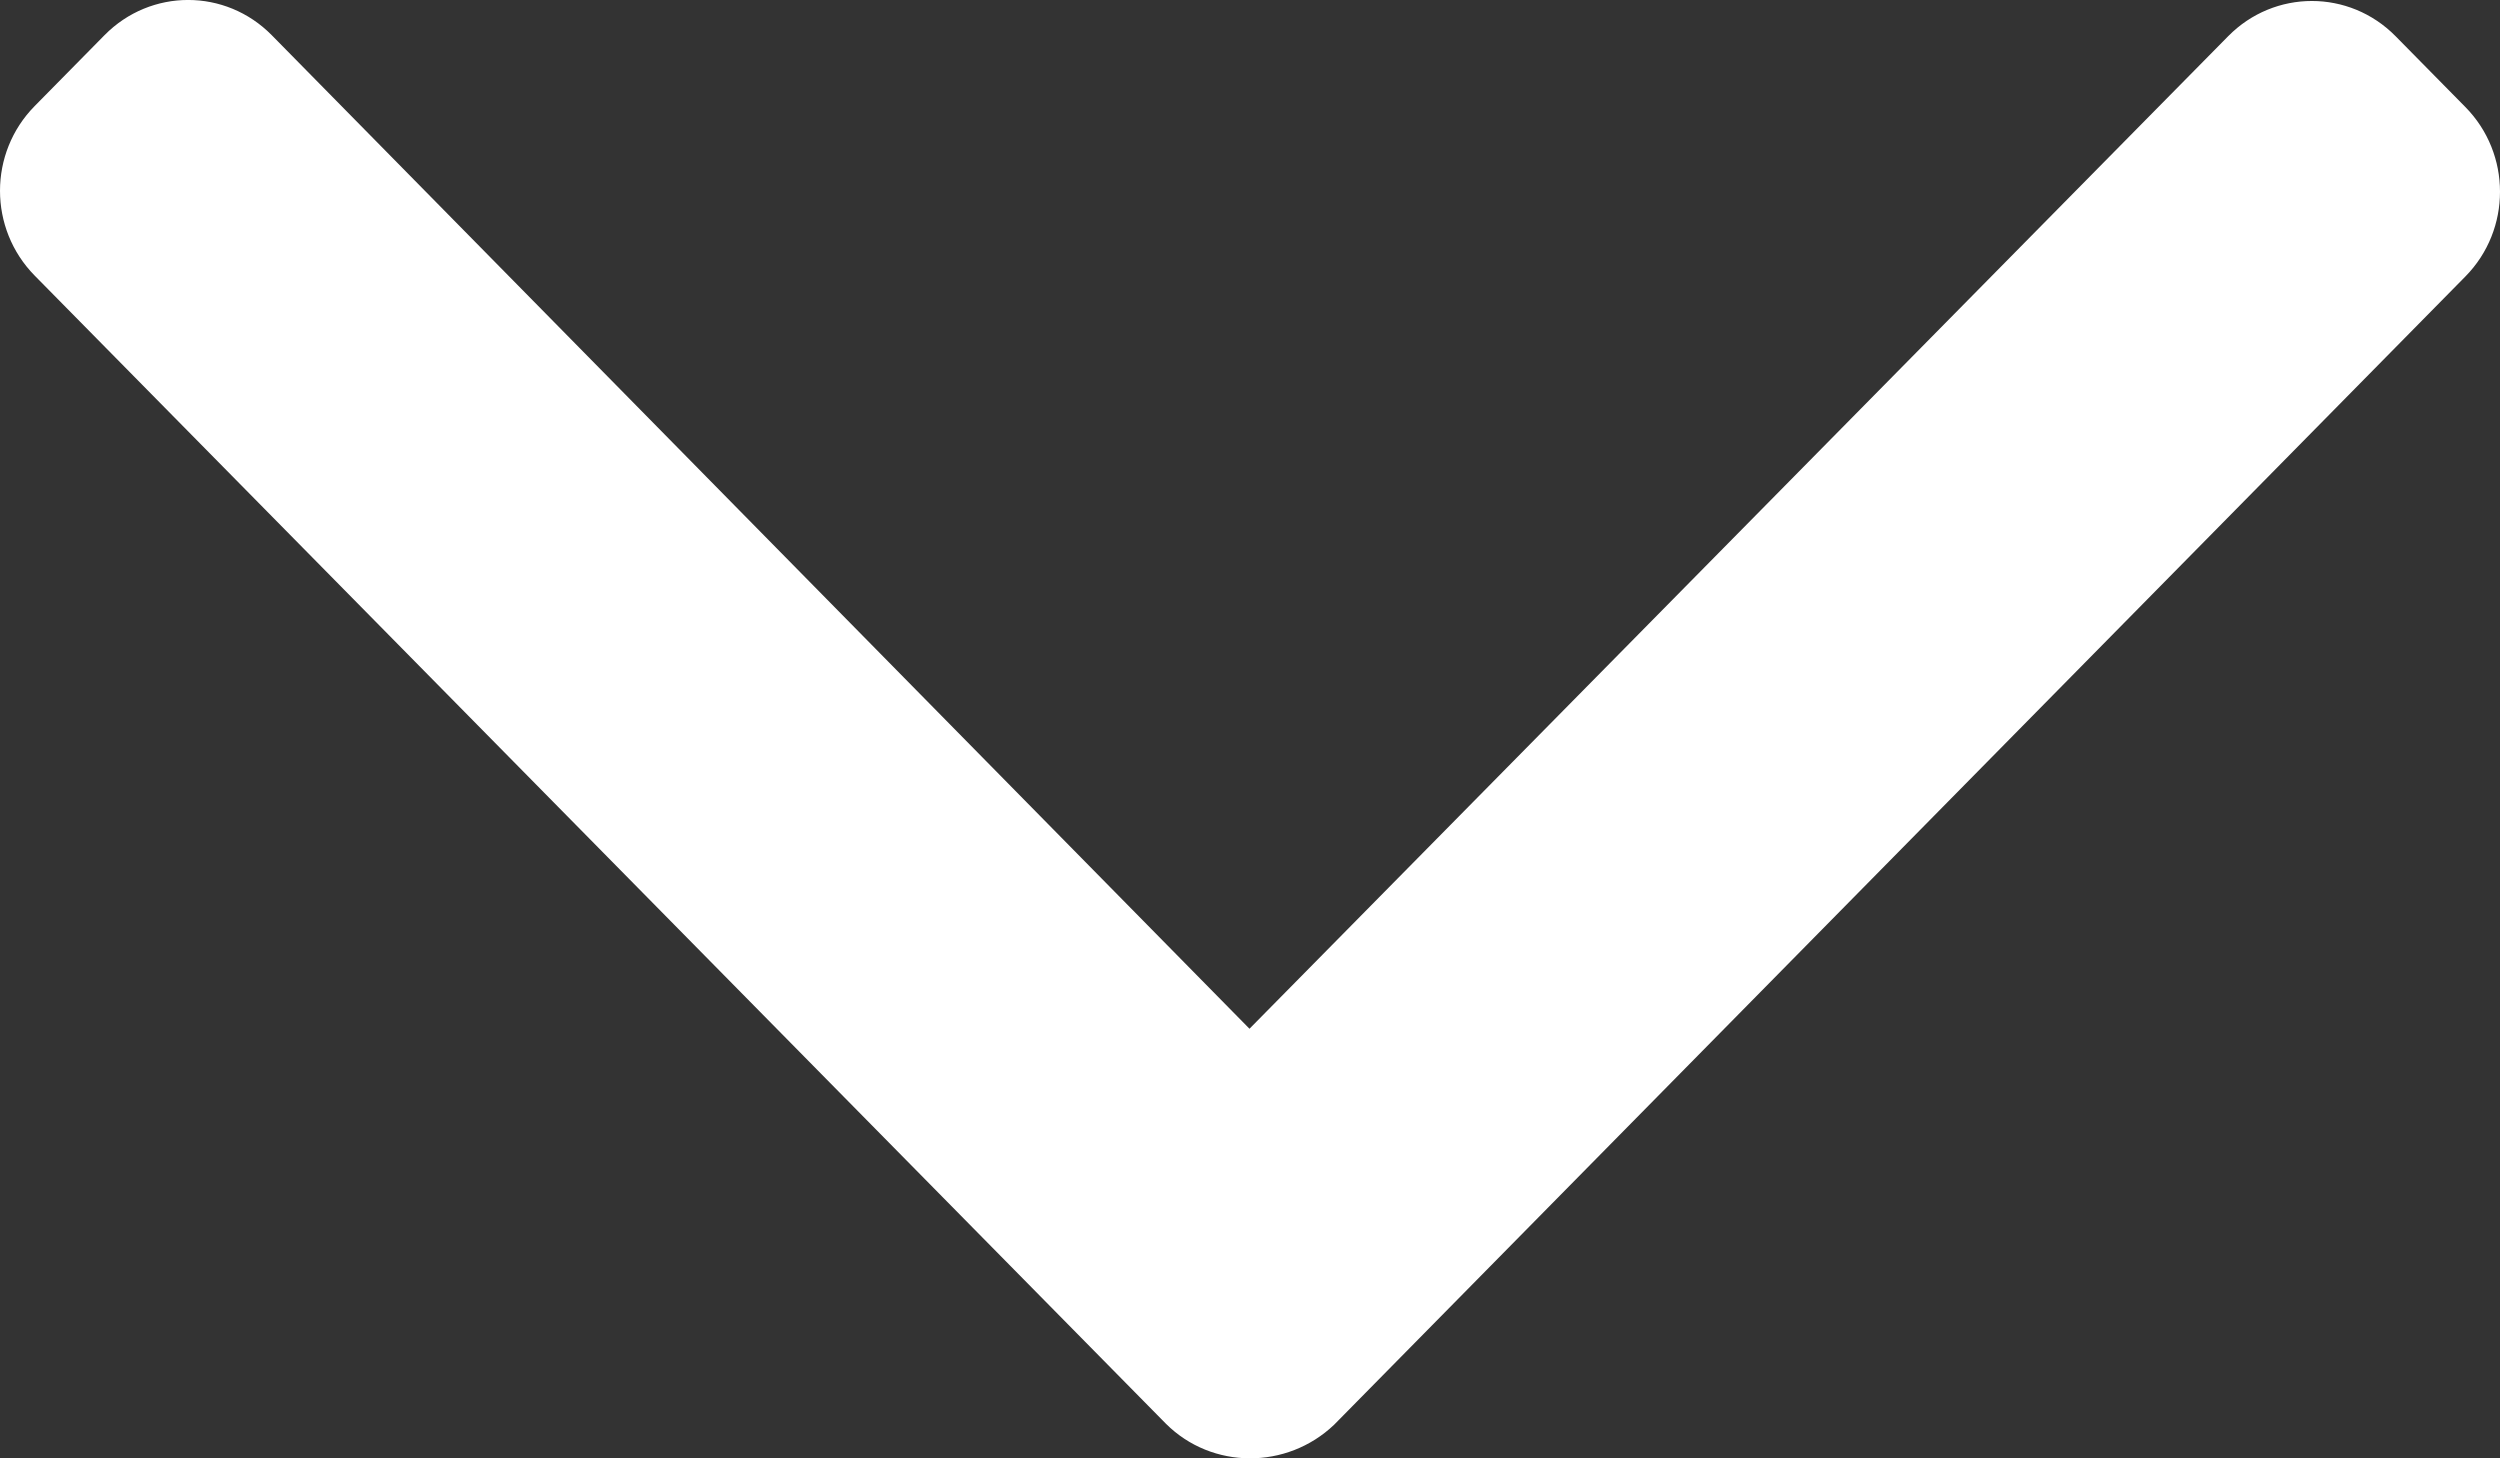 <?xml version="1.0" encoding="UTF-8"?>
<svg width="24px" height="14px" viewBox="0 0 24 14" version="1.1" xmlns="http://www.w3.org/2000/svg" xmlns:xlink="http://www.w3.org/1999/xlink">
    <rect x="0" y="0" width="24" height="14" fill="#333333" stroke="none"/>
    <g id="Styles" stroke="none" stroke-width="1" fill="none" fill-rule="evenodd">
        <g id="Elements/Icons/Dropdowns/Down" transform="translate(0, -5)" fill="#fff">
            <path d="M11.193,18.668 L0.333,7.646 C-0.111,7.195 -0.111,6.468 0.333,6.018 L1.003,5.338 C1.447,4.887 2.165,4.887 2.609,5.338 L11.995,14.876 L21.391,5.347 C21.835,4.897 22.553,4.897 22.997,5.347 L23.667,6.027 C24.111,6.477 24.111,7.205 23.667,7.655 L12.807,18.678 C12.354,19.109 11.636,19.109 11.193,18.668 L11.193,18.668 Z" id="DropdownDown"></path>
        </g>
    </g>
</svg>